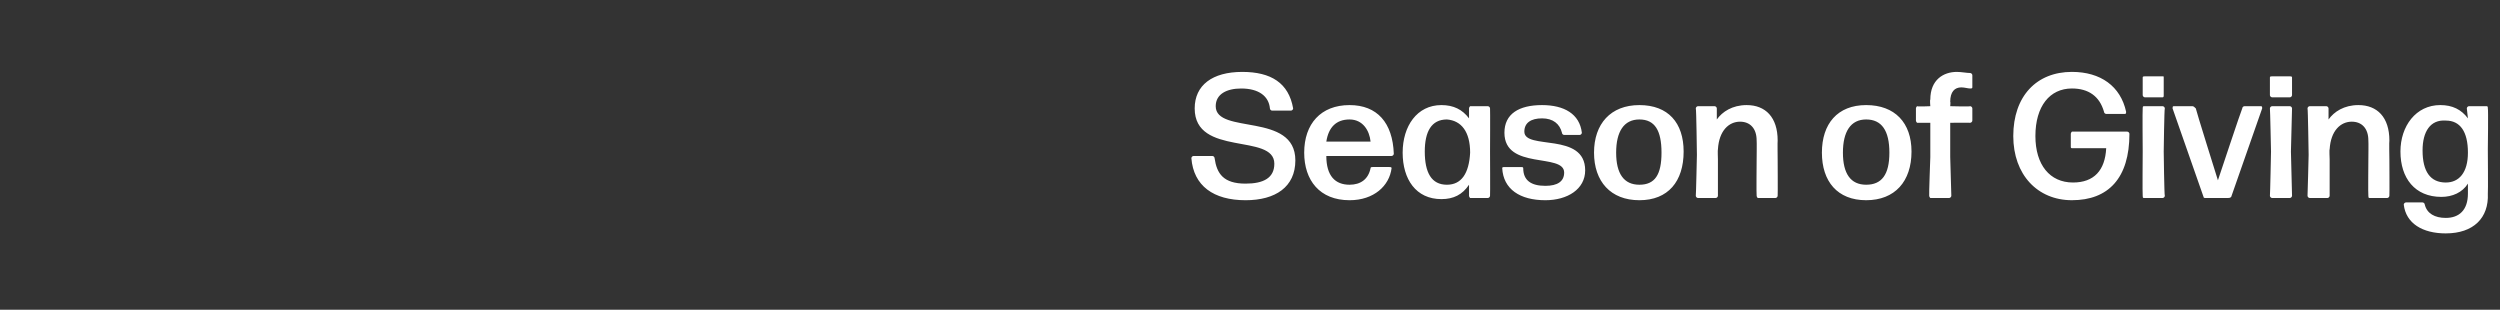 <?xml version="1.0" standalone="no"?><!DOCTYPE svg PUBLIC "-//W3C//DTD SVG 1.1//EN" "http://www.w3.org/Graphics/SVG/1.1/DTD/svg11.dtd"><svg xmlns="http://www.w3.org/2000/svg" version="1.1" width="226px" height="28px" viewBox="0 -1 226 28" style="top:-1px"><rect x="0" y="-1" width="226" height="28" fill="#333333" stroke="none"/><desc>Season of Giving</desc><defs/><g id="Polygon916531"><path d="m112.6 17.1c-2.9 0-4.7-1.3-4.9-3.8c0-.1.1-.2.2-.2h1.7c.1 0 .2.1.2.2c.2 1.4.8 2.3 2.8 2.3c1.6 0 2.6-.5 2.6-1.8c0-2.8-7.2-.6-7.2-5c0-2.1 1.6-3.3 4.3-3.3c2.6 0 4.2 1 4.6 3.3c0 .1-.1.2-.2.2H115c-.1 0-.2-.1-.2-.2c-.1-1.1-1-1.8-2.6-1.8c-1.3 0-2.3.5-2.3 1.6c0 2.6 7.2.5 7.2 4.9c0 2.4-1.8 3.6-4.5 3.6zm13-3c.1 0 .2 0 .2.1c-.2 1.6-1.6 2.9-3.8 2.9c-2.7 0-4.1-1.8-4.1-4.3c0-2.6 1.5-4.3 4.1-4.3c2.5 0 3.9 1.6 4 4.4c0 .1-.1.2-.2.2h-5.9c0 1.8.8 2.6 2.1 2.6c1 0 1.7-.5 1.9-1.5c0-.1.1-.1.2-.1h1.5zM122 9.8c-1.2 0-1.9.7-2.1 2h4c-.1-1-.7-2-1.9-2zm8.8 5.9c1.3 0 2-1 2.1-2.9c0-1.9-.8-2.9-2.1-3c-1.4 0-2 1.1-2 2.9c0 1.9.6 3 2 3zm2.1 1.2s-.1-.1-.1-.2v-1c-.6.9-1.4 1.3-2.5 1.3c-2.3 0-3.5-1.8-3.5-4.2c0-2.4 1.3-4.3 3.5-4.3c1.1 0 1.9.4 2.5 1.2v-.9c0-.1.1-.2.1-.2h1.6c.1 0 .2.1.2.2c.02.02 0 3.9 0 3.9c0 0 .02 4.01 0 4c0 .1-.1.2-.2.2h-1.6zm6.8.2c-2.3 0-3.8-1-3.9-2.9c0-.1.1-.1.2-.1h1.5c.1 0 .2 0 .2.1c0 1.1.7 1.6 2 1.6c1.1 0 1.7-.4 1.7-1.2c0-1.8-5.4-.2-5.4-3.6c0-1.7 1.3-2.5 3.4-2.5c2 0 3.4.8 3.6 2.5c0 .1-.1.2-.2.2h-1.4c-.1 0-.2-.1-.2-.2c-.2-.8-.8-1.3-1.8-1.3c-1 0-1.6.4-1.6 1.2c0 1.7 5.5 0 5.5 3.5c0 1.7-1.6 2.7-3.6 2.7zm8.5 0c-2.6 0-4.1-1.7-4.1-4.3c0-2.6 1.5-4.3 4.1-4.3c2.6 0 4 1.6 4 4.2c0 2.7-1.4 4.4-4 4.4zm0-1.4c1.4 0 2-.9 2-2.9c0-2-.6-3-2-3c-1.4 0-2.1 1.1-2.1 3c0 1.9.7 2.9 2.1 2.9zm5.3 1.2c-.1 0-.2-.1-.2-.2c.02.01.1-3.7.1-3.7c0 0-.05-4.18-.1-4.2c0-.1.1-.2.2-.2h1.5c.1 0 .2.1.2.2v1c.5-.7 1.4-1.3 2.7-1.3c1.7 0 2.8 1.1 2.8 3.2c-.02-.01 0 1.7 0 1.7c0 0 .02 3.31 0 3.3c0 .1-.1.2-.2.2h-1.6s-.1-.1-.1-.2c-.03.01 0-3.3 0-3.3c0 0 .02-1.67 0-1.7c0-1.1-.6-1.7-1.5-1.7c-1 0-1.9.8-2 2.5c-.03-.01 0 .9 0 .9v3.3c0 .1-.1.2-.2.2h-1.6zm15.2.2c-2.6 0-4-1.7-4-4.3c0-2.6 1.4-4.3 4-4.3c2.6 0 4.1 1.6 4.1 4.2c0 2.7-1.5 4.4-4.1 4.4zm0-1.4c1.4 0 2.1-.9 2.1-2.9c0-2-.7-3-2.1-3c-1.4 0-2.1 1.1-2.1 3c0 1.9.7 2.9 2.1 2.9zm7.6-2.5l.1 3.5c0 .1-.1.2-.2.2h-1.7s-.1-.1-.1-.2c-.03.01.1-3.5.1-3.5v-3.1h-1.2s-.1-.1-.1-.2V8.8c0-.1.1-.2.1-.2c.05.05 1.2 0 1.2 0c0 0-.05-.58 0-.6c0-1.8 1.2-2.5 2.4-2.5c.4 0 .9.1 1.2.1c.1 0 .2.1.2.2v1.1c0 .1-.1.1-.2.1c-.2 0-.5-.1-.8-.1c-.6 0-1 .4-1 1.3c.04 0 0 .4 0 .4c0 0 1.82.05 1.8 0c.1 0 .2.1.2.2v1.1c0 .1-.1.2-.2.2c.02-.01-1.8 0-1.8 0v3.1zm11 3.9c-3.1 0-5.3-2.3-5.3-5.8c0-3.6 2.1-5.8 5.3-5.8c2.6 0 4.4 1.3 4.9 3.6c0 .1 0 .2-.1.2h-1.7c-.1 0-.2-.1-.2-.2c-.4-1.4-1.4-2.1-2.9-2.1c-2 0-3.3 1.6-3.3 4.3c0 2.6 1.3 4.2 3.4 4.2c1.9 0 2.9-1.1 3-3.1h-3.1s-.1 0-.1-.1v-1.2c0-.1.1-.2.1-.2h5c.1 0 .2.1.2.2c0 4-1.9 6-5.2 6zm6.6-9.3c-.1 0-.2-.1-.2-.2V6c0-.1.1-.1.2-.1h1.6c.1 0 .1 0 .1.1v1.6c0 .1 0 .2-.1.2h-1.6zm-.1 9.1c-.1 0-.1-.1-.1-.2c-.03.01 0-4 0-4c0 0-.03-3.88 0-3.9c0-.1 0-.2.1-.2h1.7c.1 0 .2.1.2.2c-.05.02-.1 3.9-.1 3.9c0 0 .05 4.01.1 4c0 .1-.1.2-.2.2h-1.7zm7.9-.1c-.1.1-.2.1-.3.1h-2c-.1 0-.2 0-.2-.1l-2.8-8c0-.1 0-.2.1-.2h1.7c.1 0 .2.1.3.2c-.03.02 2 6.5 2 6.5c0 0 2.16-6.49 2.2-6.5c0-.1.1-.2.2-.2h1.5c.1 0 .1.1.1.2l-2.8 8zm3.7-9c-.1 0-.2-.1-.2-.2V6c0-.1.1-.1.2-.1h1.6c.1 0 .2 0 .2.1v1.6c0 .1-.1.2-.2.2h-1.6zm0 9.1c-.1 0-.2-.1-.2-.2c.02.01.1-4 .1-4c0 0-.08-3.88-.1-3.9c0-.1.1-.2.2-.2h1.6c.1 0 .2.1.2.2l-.1 3.9l.1 4c0 .1-.1.2-.2.2h-1.6zm3.4 0c-.1 0-.2-.1-.2-.2c.01.01.1-3.7.1-3.7c0 0-.06-4.18-.1-4.2c0-.1.1-.2.2-.2h1.5c.1 0 .2.1.2.2v1c.5-.7 1.4-1.3 2.7-1.3c1.7 0 2.8 1.1 2.8 3.2c-.03-.01 0 1.7 0 1.7c0 0 .02 3.31 0 3.3c0 .1-.1.2-.2.2h-1.6c-.1 0-.1-.1-.1-.2c-.03.01 0-3.3 0-3.3c0 0 .02-1.67 0-1.7c0-1.1-.6-1.7-1.5-1.7c-1 0-1.9.8-2 2.5c-.04-.01 0 .9 0 .9v3.3c0 .1-.1.2-.2.2h-1.6zm12.3-1.4c1.2 0 2-.9 2-2.7c0-1.9-.7-2.9-2-2.9c-1.4-.1-2.1 1-2.1 2.7c0 1.9.7 2.9 2.1 2.9zm0 4.6c-2.1 0-3.6-.9-3.8-2.6c0-.1.1-.2.2-.2h1.5c.1 0 .2.1.2.2c.2.8.9 1.2 1.9 1.2c1.2 0 2-.7 2-2.2v-.9c-.5.8-1.4 1.2-2.4 1.2c-2.4 0-3.7-1.7-3.7-4.1c0-2.3 1.4-4.2 3.6-4.2c1.1 0 1.9.4 2.5 1.2l-.1-.9c0-.1.1-.2.2-.2h1.6c.1 0 .1.1.1.2c.05.02 0 3.7 0 3.7c0 0 .03 4.02 0 4c.1 2.2-1.3 3.6-3.8 3.6z" stroke="none" fill="#fff"/></g></svg>